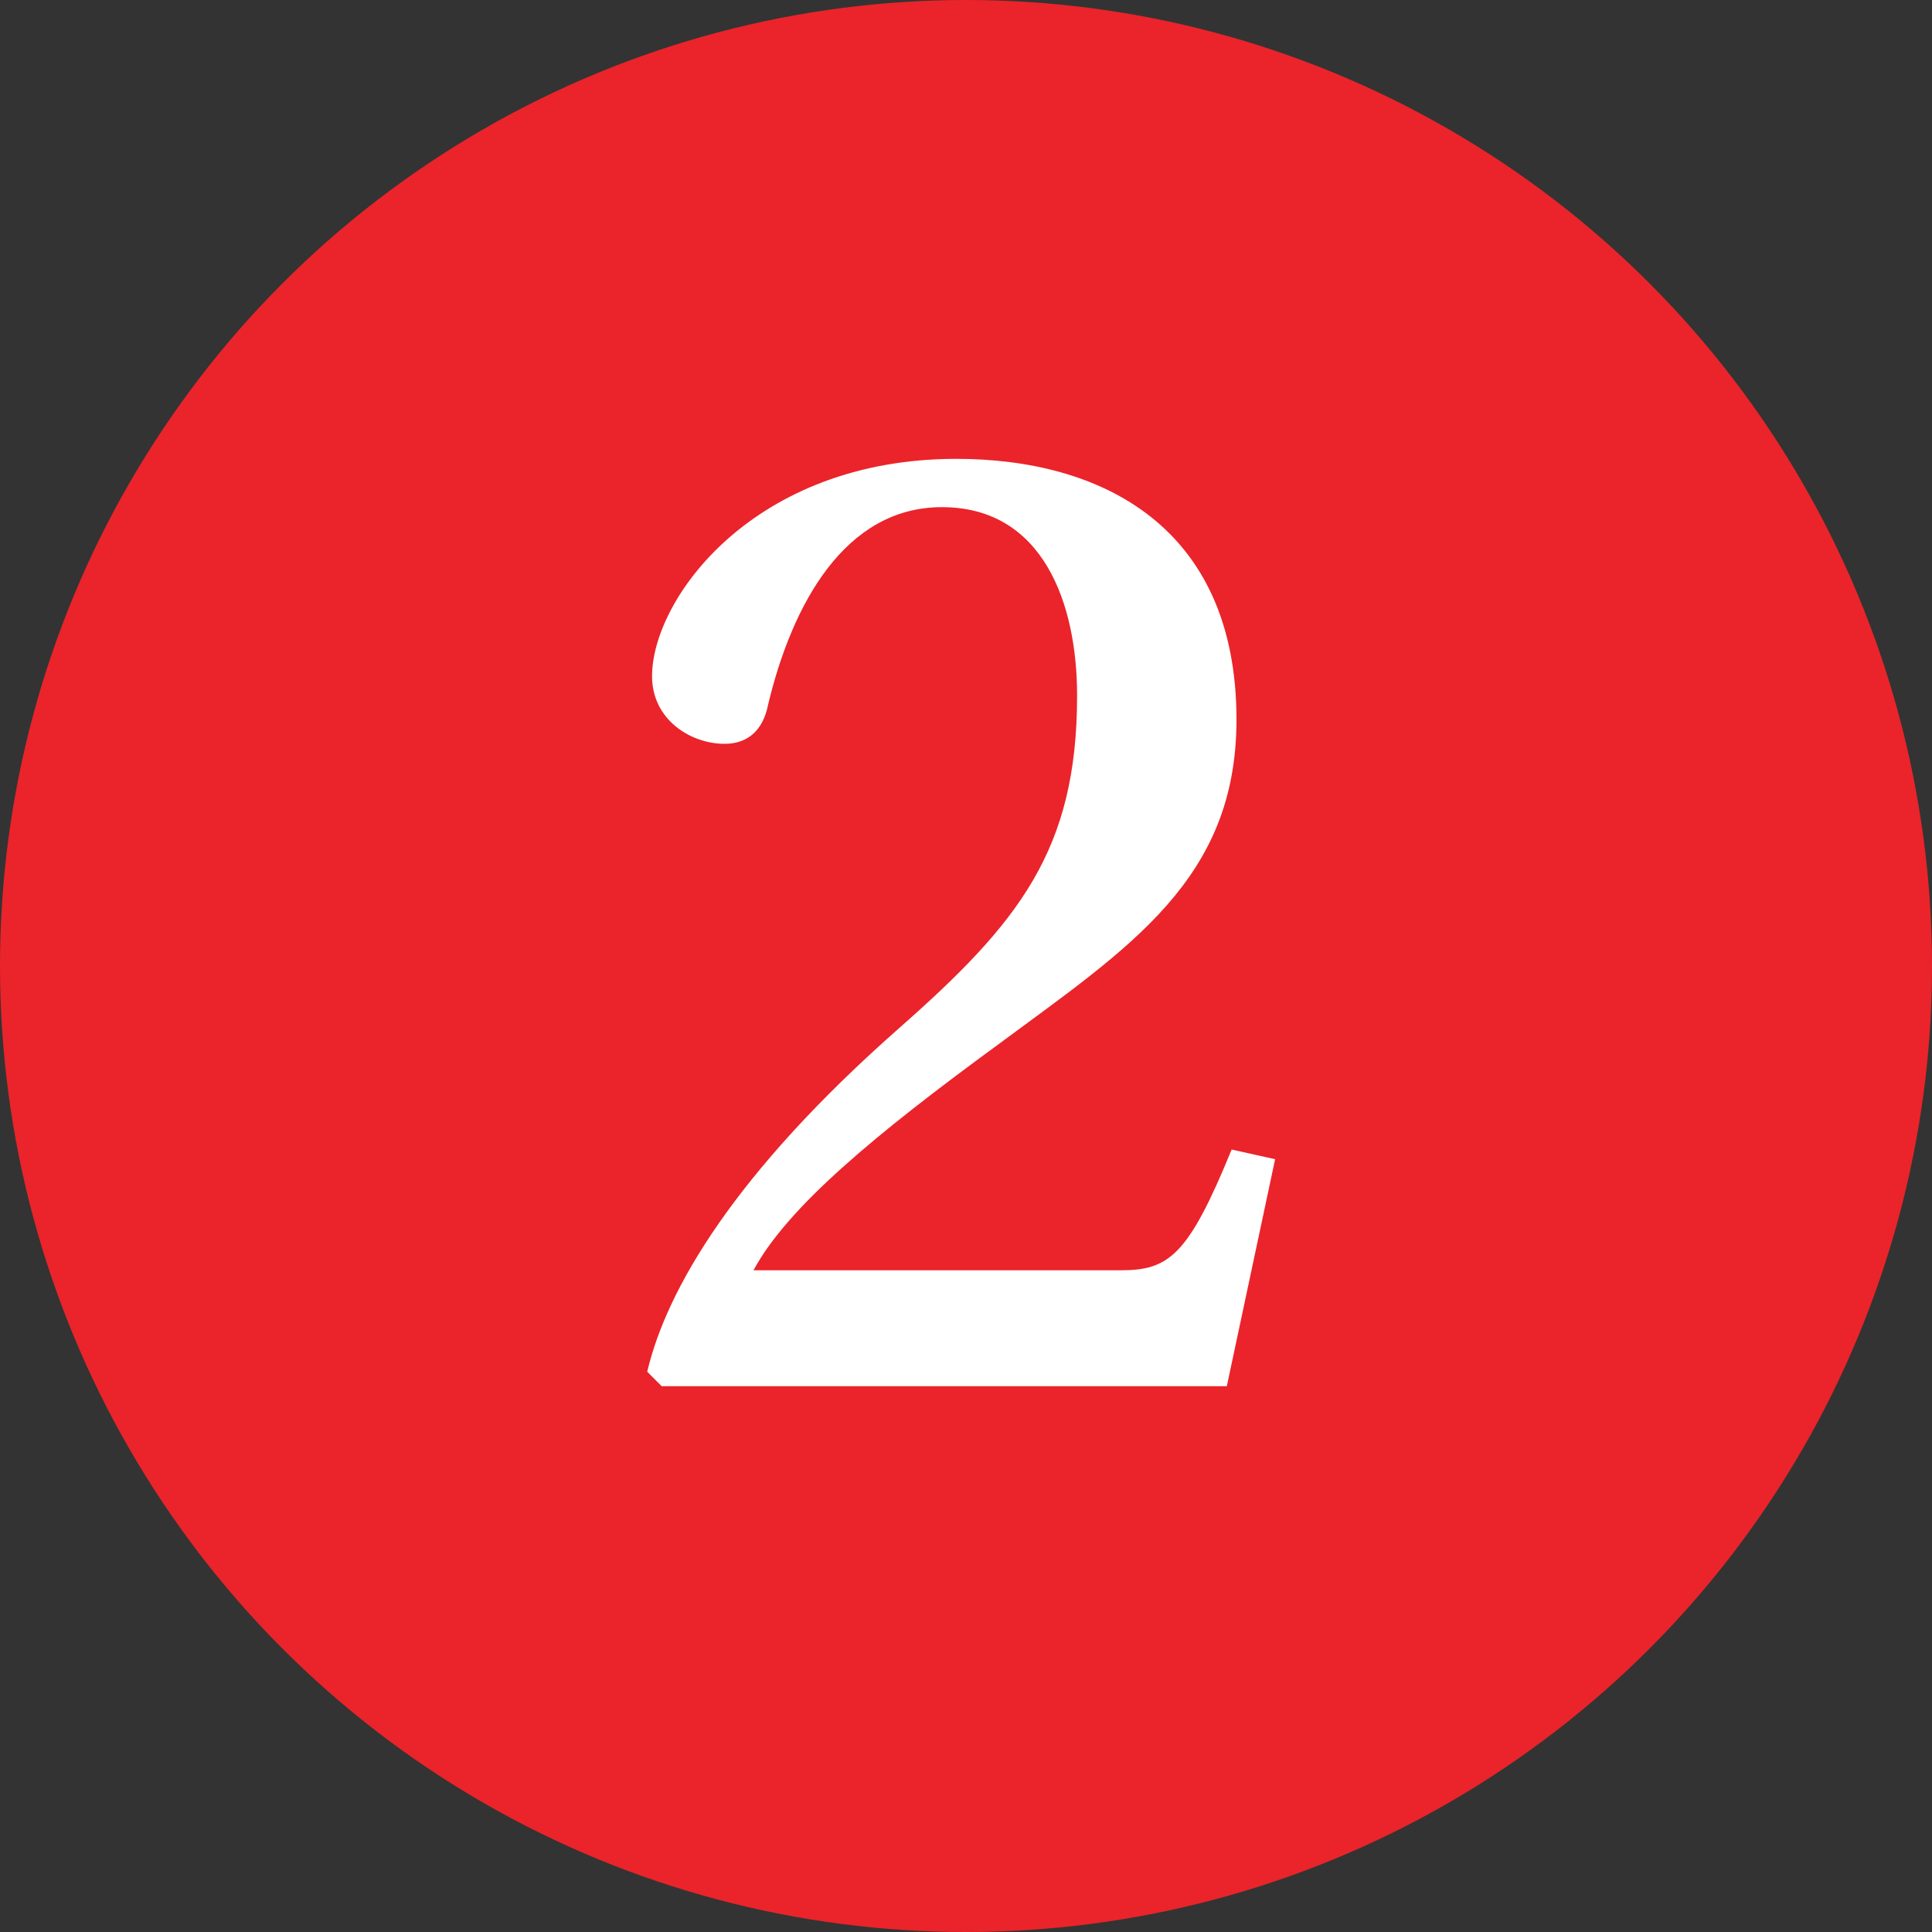 <?xml version="1.0" encoding="utf-8"?>
<!-- Generator: Adobe Illustrator 22.0.1, SVG Export Plug-In . SVG Version: 6.00 Build 0)  -->
<!DOCTYPE svg PUBLIC "-//W3C//DTD SVG 1.1//EN" "http://www.w3.org/Graphics/SVG/1.1/DTD/svg11.dtd">
<svg version="1.1" id="Layer_1" xmlns="http://www.w3.org/2000/svg" xmlns:xlink="http://www.w3.org/1999/xlink" x="0px" y="0px"
	 width="40px" height="40px" viewBox="0 0 40 40" style="enable-background:new 0 0 40 40;" xml:space="preserve">
<rect x="0" y="0" width="40" height="40" fill="#333333" stroke="none"/>
<style type="text/css">
	.st0{fill:#EA242A;}
	.st1{fill:#FFFFFF;}
</style>
<circle class="st0" cx="20" cy="20" r="20"/>
<g>
	<path class="st1" d="M25.4,28.7H13.7l-0.3-0.3c0.4-1.7,1.8-4.1,5.2-7.1c2.5-2.2,3.7-3.7,3.7-6.9c0-1.9-0.7-3.9-2.8-3.9
		c-2,0-3.1,2-3.6,4.1c-0.1,0.5-0.4,0.8-0.9,0.8c-0.7,0-1.5-0.5-1.5-1.4c0-1.6,2.1-4.5,6.3-4.5c3,0,5.8,1.4,5.8,5.4
		c0,3.3-2.2,4.7-4.9,6.7c-2.6,1.9-4.4,3.4-5.1,4.7h7.6c1,0,1.4-0.3,2.3-2.5l0.9,0.2L25.4,28.7z"/>
</g>
</svg>
